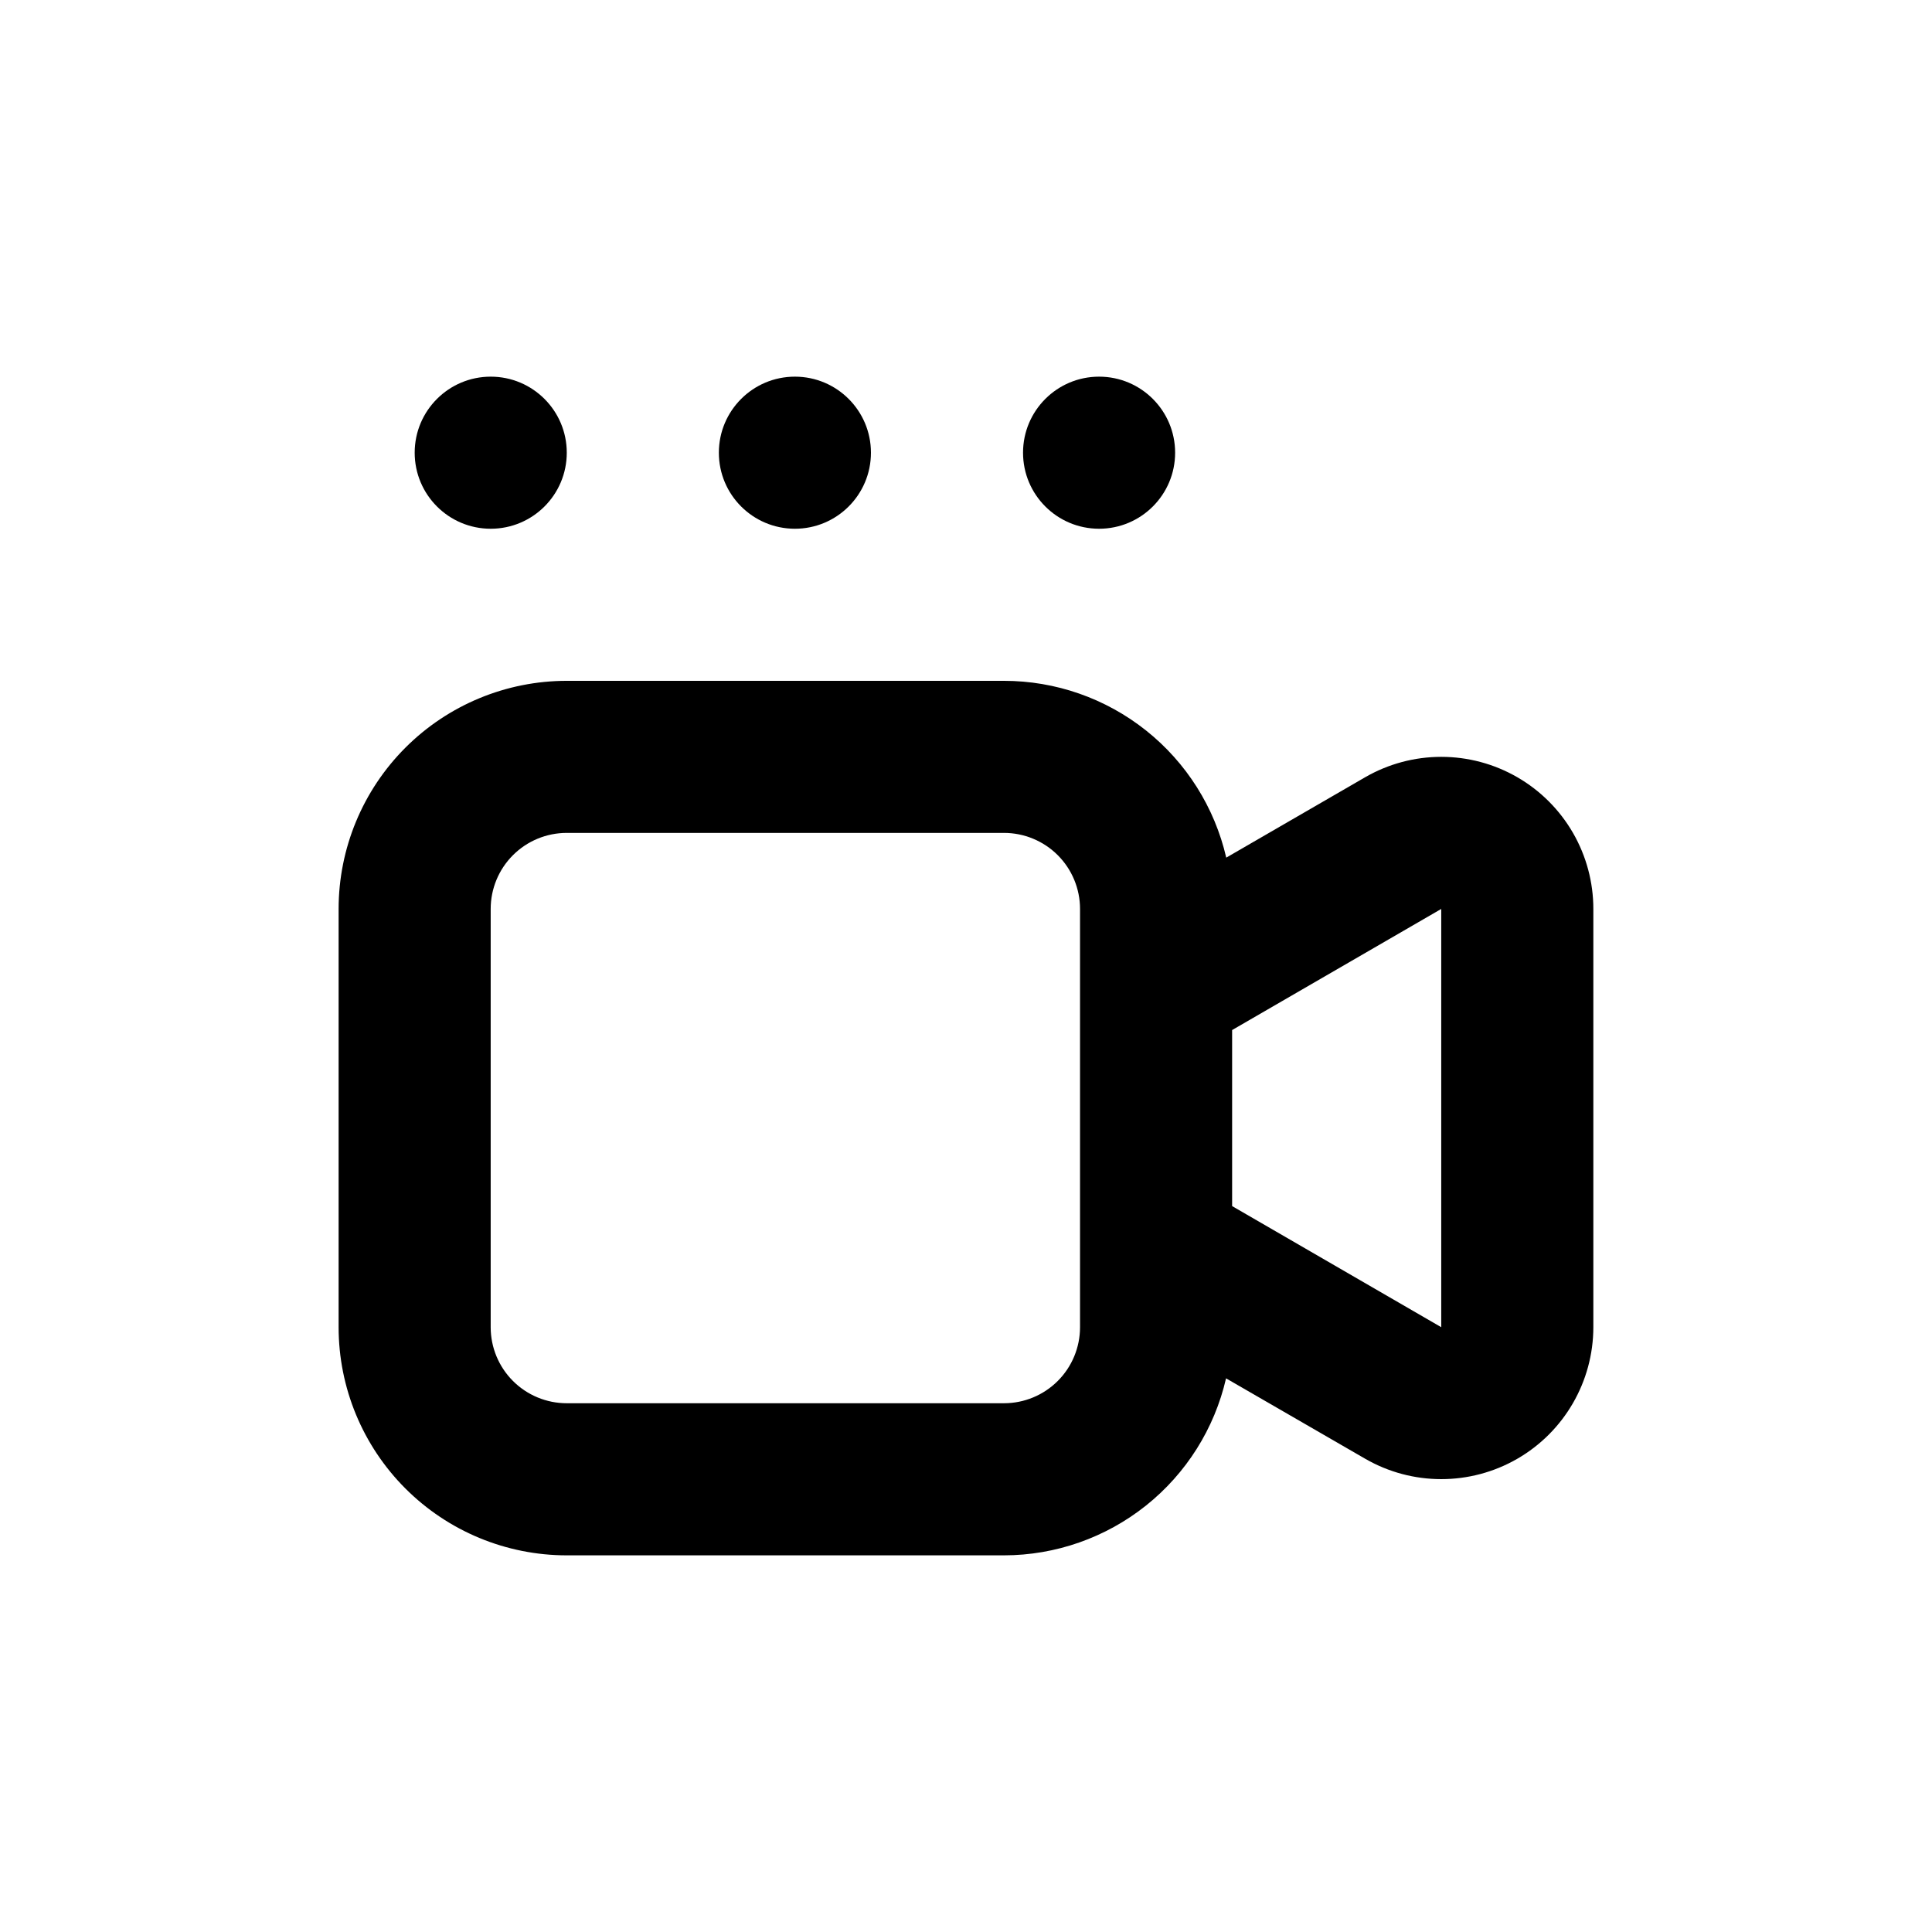 <?xml version="1.0" encoding="UTF-8"?>
<!-- Uploaded to: ICON Repo, www.iconrepo.com, Generator: ICON Repo Mixer Tools -->
<svg fill="#000000" width="800px" height="800px" version="1.1" viewBox="144 144 512 512" xmlns="http://www.w3.org/2000/svg">
 <g>
  <path d="m374.81 263.97c0 11.133-9.023 20.152-20.152 20.152s-20.152-9.02-20.152-20.152c0-11.129 9.023-20.152 20.152-20.152s20.152 9.023 20.152 20.152"/>
  <path d="m294.2 263.97c0 11.133-9.023 20.152-20.152 20.152s-20.152-9.02-20.152-20.152c0-11.129 9.023-20.152 20.152-20.152s20.152 9.023 20.152 20.152"/>
  <path d="m455.42 263.97c0 11.133-9.023 20.152-20.152 20.152s-20.152-9.02-20.152-20.152c0-11.129 9.023-20.152 20.152-20.152s20.152 9.023 20.152 20.152"/>
  <path d="m546.1 349.97c-6.125-3.535-13.074-5.398-20.152-5.398-7.074 0-14.023 1.863-20.152 5.398l-36.828 21.312c-3.074-13.316-10.57-25.199-21.266-33.707-10.695-8.512-23.961-13.145-37.629-13.148h-115.88c-16.035 0-31.414 6.371-42.75 17.707-11.34 11.34-17.707 26.719-17.707 42.75v110.84c0 16.035 6.367 31.41 17.707 42.75 11.336 11.336 26.715 17.707 42.75 17.707h115.88c13.668-0.016 26.922-4.664 37.609-13.18 10.688-8.52 18.172-20.406 21.234-33.727l36.879 21.312c12.465 7.195 27.82 7.199 40.289 0.012 12.469-7.191 20.156-20.484 20.168-34.875v-110.84c0.004-7.074-1.859-14.027-5.394-20.156-3.539-6.129-8.629-11.219-14.758-14.758zm-115.88 145.75c0 5.344-2.121 10.469-5.902 14.25-3.777 3.777-8.906 5.902-14.25 5.902h-115.88c-5.344 0-10.473-2.125-14.25-5.902-3.781-3.781-5.902-8.906-5.902-14.25v-110.84c0-5.344 2.121-10.469 5.902-14.25 3.777-3.777 8.906-5.902 14.25-5.902h115.88c5.344 0 10.473 2.125 14.25 5.902 3.781 3.781 5.902 8.906 5.902 14.25zm95.723 0-55.418-32.094v-46.652l55.418-32.094z"/>
 </g>
</svg>